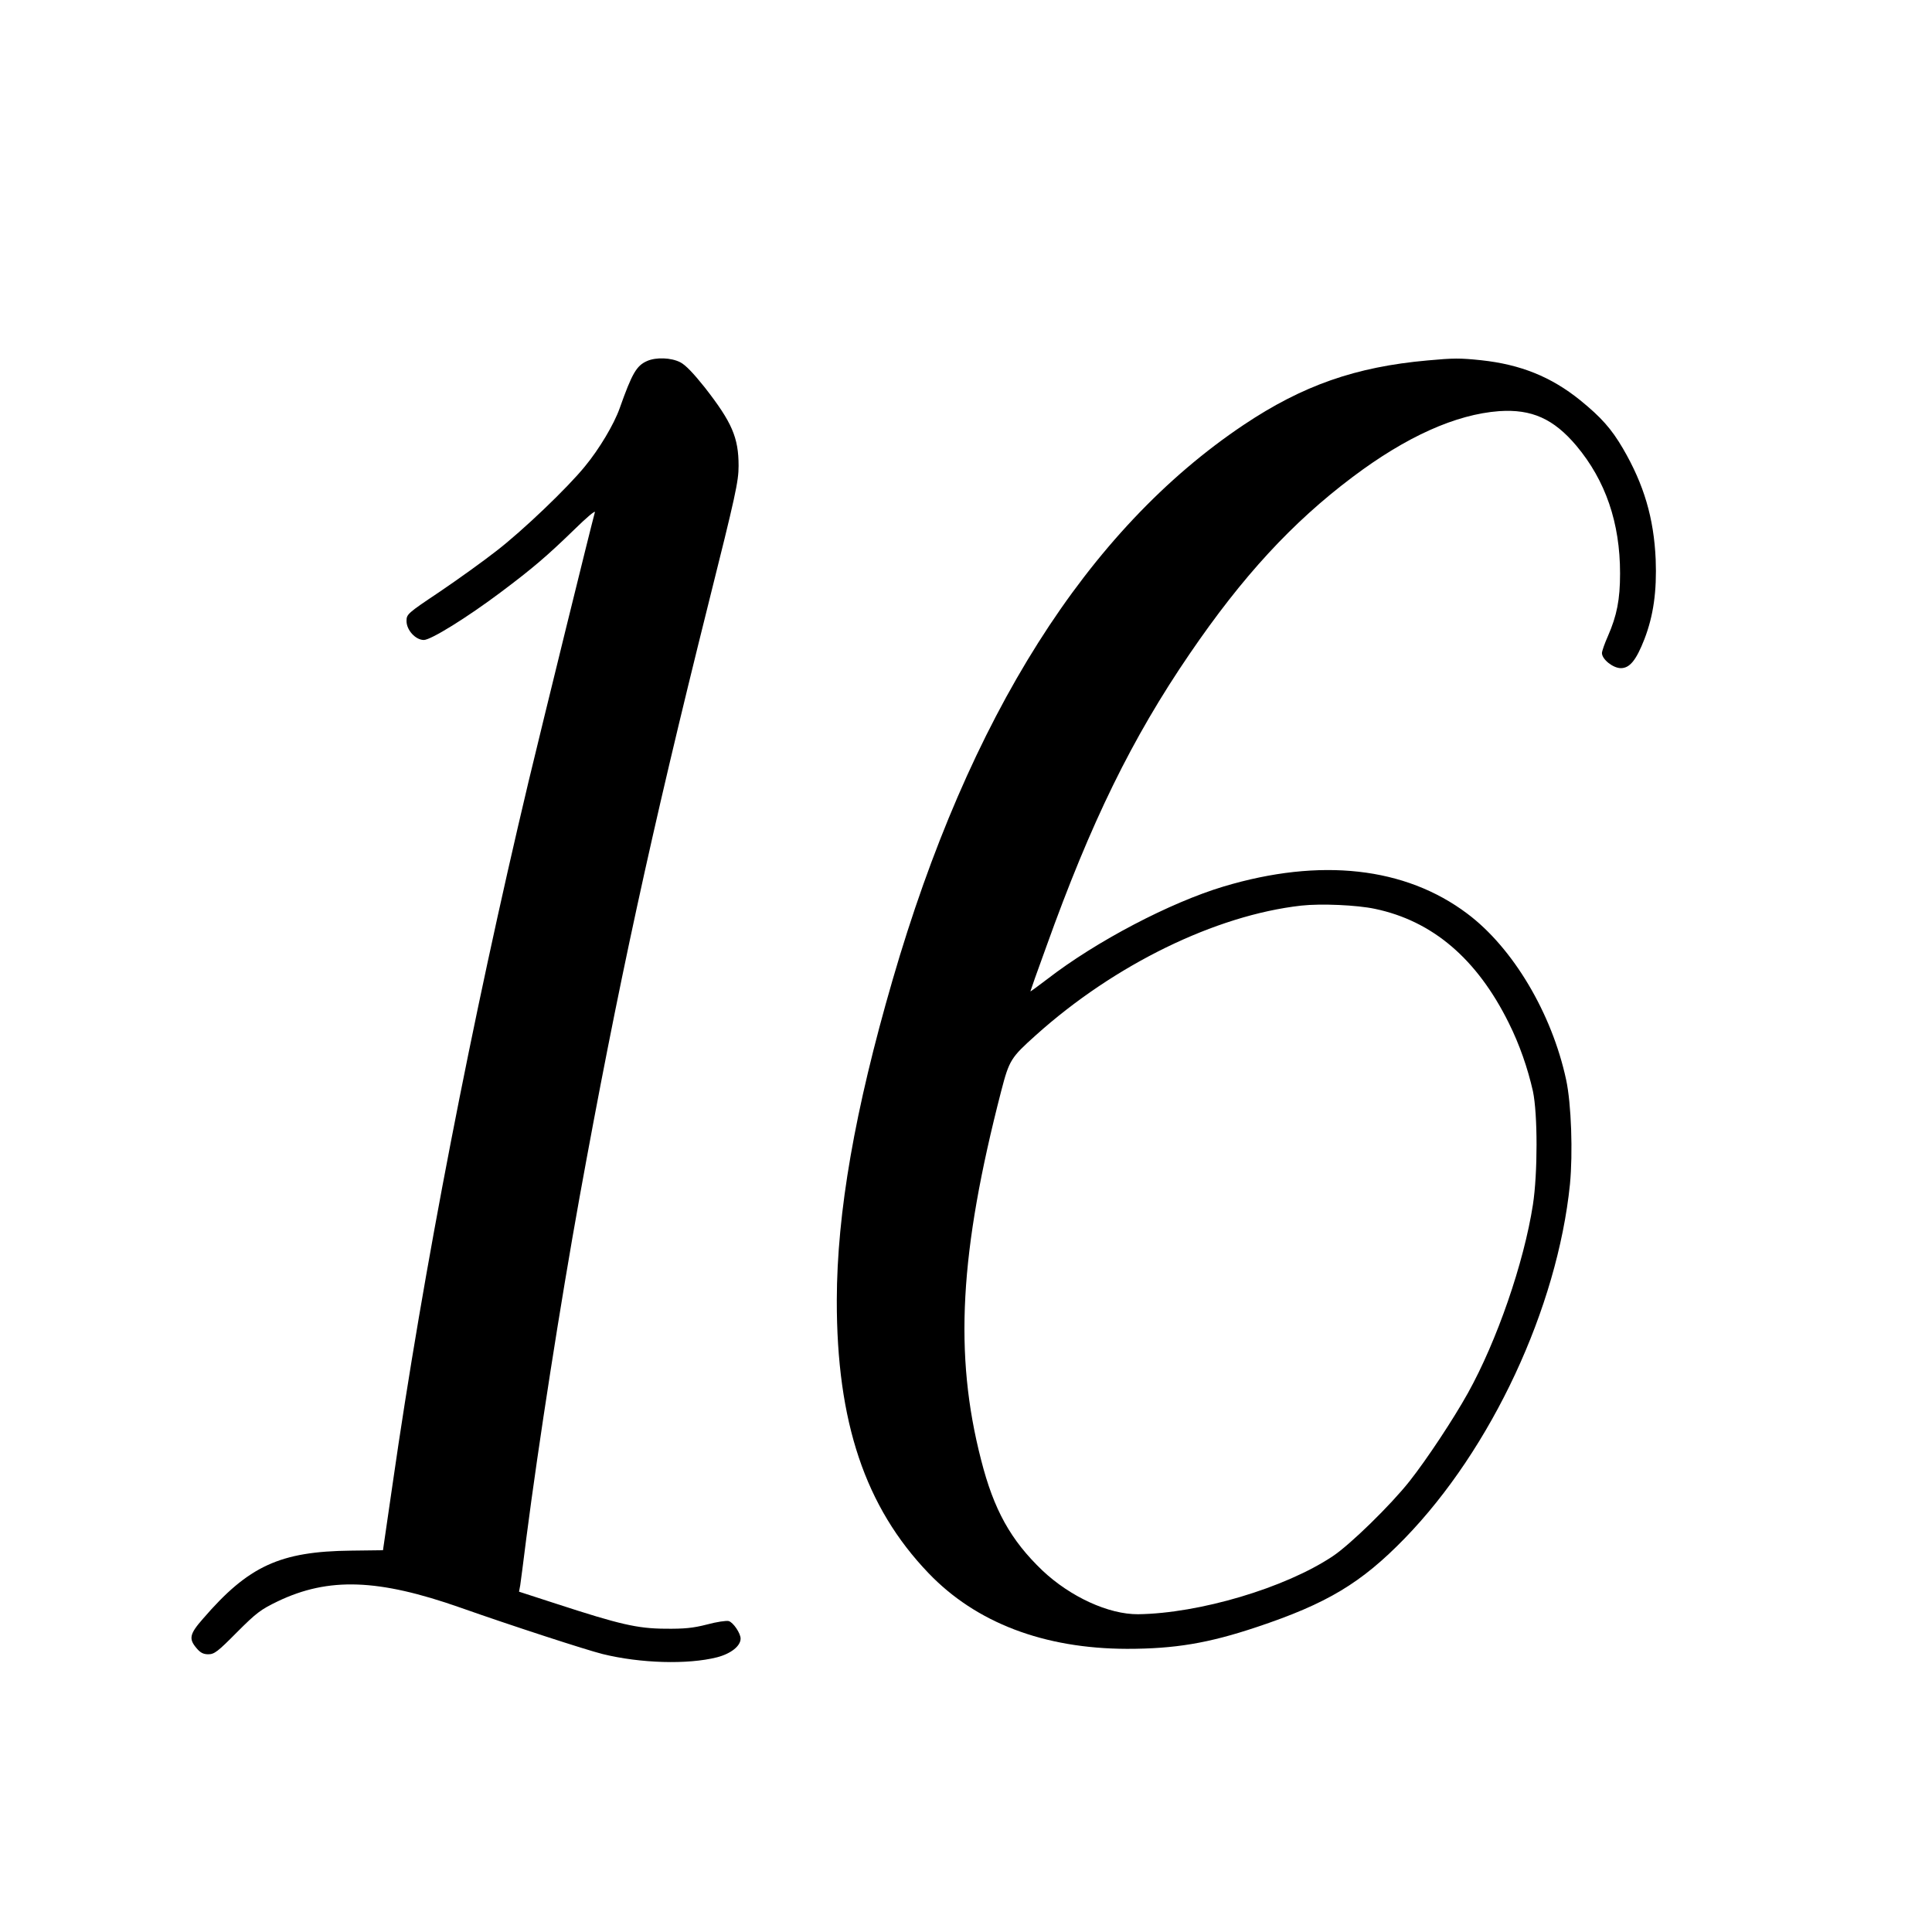 <?xml version="1.0" encoding="UTF-8" standalone="yes"?>
<svg version="1.0" xmlns="http://www.w3.org/2000/svg" width="960" height="960" viewBox="0 0 960 960" preserveAspectRatio="xMidYMid meet">
  <g transform="translate(0,960) scale(0.1,-0.1)" fill="#000000" stroke="none">
    <path d="M3215 7806 c-52 -23 -74 -60 -136 -235 -28 -79 -101 -202 -173 -289
-86 -106 -310 -320 -440 -420 -65 -51 -192 -142 -282 -203 -160 -107 -164
-111 -164 -145 0 -45 45 -94 86 -94 35 0 214 111 382 237 160 120 230 180 366
312 59 58 105 97 102 86 -18 -64 -257 -1036 -330 -1340 -282 -1186 -523 -2430
-675 -3488 l-48 -330 -159 -2 c-353 -4 -509 -76 -735 -338 -67 -76 -72 -100
-33 -146 19 -23 34 -31 59 -31 30 0 47 13 142 109 97 97 118 113 203 154 253
121 500 112 907 -31 252 -89 627 -211 708 -231 187 -46 422 -53 568 -16 69 18
117 56 117 93 0 26 -36 80 -59 87 -12 3 -60 -4 -108 -17 -70 -18 -113 -22
-208 -21 -138 1 -225 21 -541 124 l-185 60 6 32 c3 18 16 122 30 232 61 472
169 1165 265 1697 189 1042 356 1811 640 2948 135 539 150 608 150 685 0 141
-33 217 -169 391 -55 69 -95 111 -121 124 -45 23 -120 26 -165 6z"/>
    <path d="M7093 7809 c-357 -32 -620 -124 -913 -320 -778 -521 -1365 -1449
-1745 -2759 -188 -648 -276 -1155 -277 -1590 -1 -606 141 -1028 455 -1356 236
-247 574 -376 987 -377 238 0 405 28 644 108 351 117 520 219 736 441 432 445
758 1145 821 1759 15 155 7 400 -19 520 -71 330 -264 655 -491 825 -308 232
-730 279 -1211 135 -266 -80 -633 -272 -876 -460 -46 -35 -84 -63 -84 -61 0 2
35 102 79 222 222 620 426 1036 713 1456 262 384 509 652 808 877 268 202 514
312 729 328 162 11 271 -38 384 -172 145 -173 217 -383 217 -634 0 -131 -16
-210 -60 -311 -17 -38 -30 -76 -30 -85 0 -31 55 -75 94 -75 44 0 76 39 117
144 45 117 62 238 56 396 -9 205 -58 372 -163 552 -57 97 -107 154 -213 240
-144 116 -296 177 -491 198 -106 11 -136 11 -267 -1z m-261 -2725 c286 -60
507 -248 665 -567 53 -106 94 -224 120 -339 24 -114 24 -408 0 -564 -45 -290
-179 -677 -323 -936 -73 -131 -204 -329 -290 -438 -95 -120 -296 -316 -382
-373 -237 -158 -663 -284 -967 -288 -146 -1 -336 86 -475 217 -158 151 -242
302 -305 550 -135 524 -107 1032 100 1833 40 154 48 166 173 278 390 350 892
595 1317 643 99 11 278 3 367 -16z"/>
  </g>
</svg>